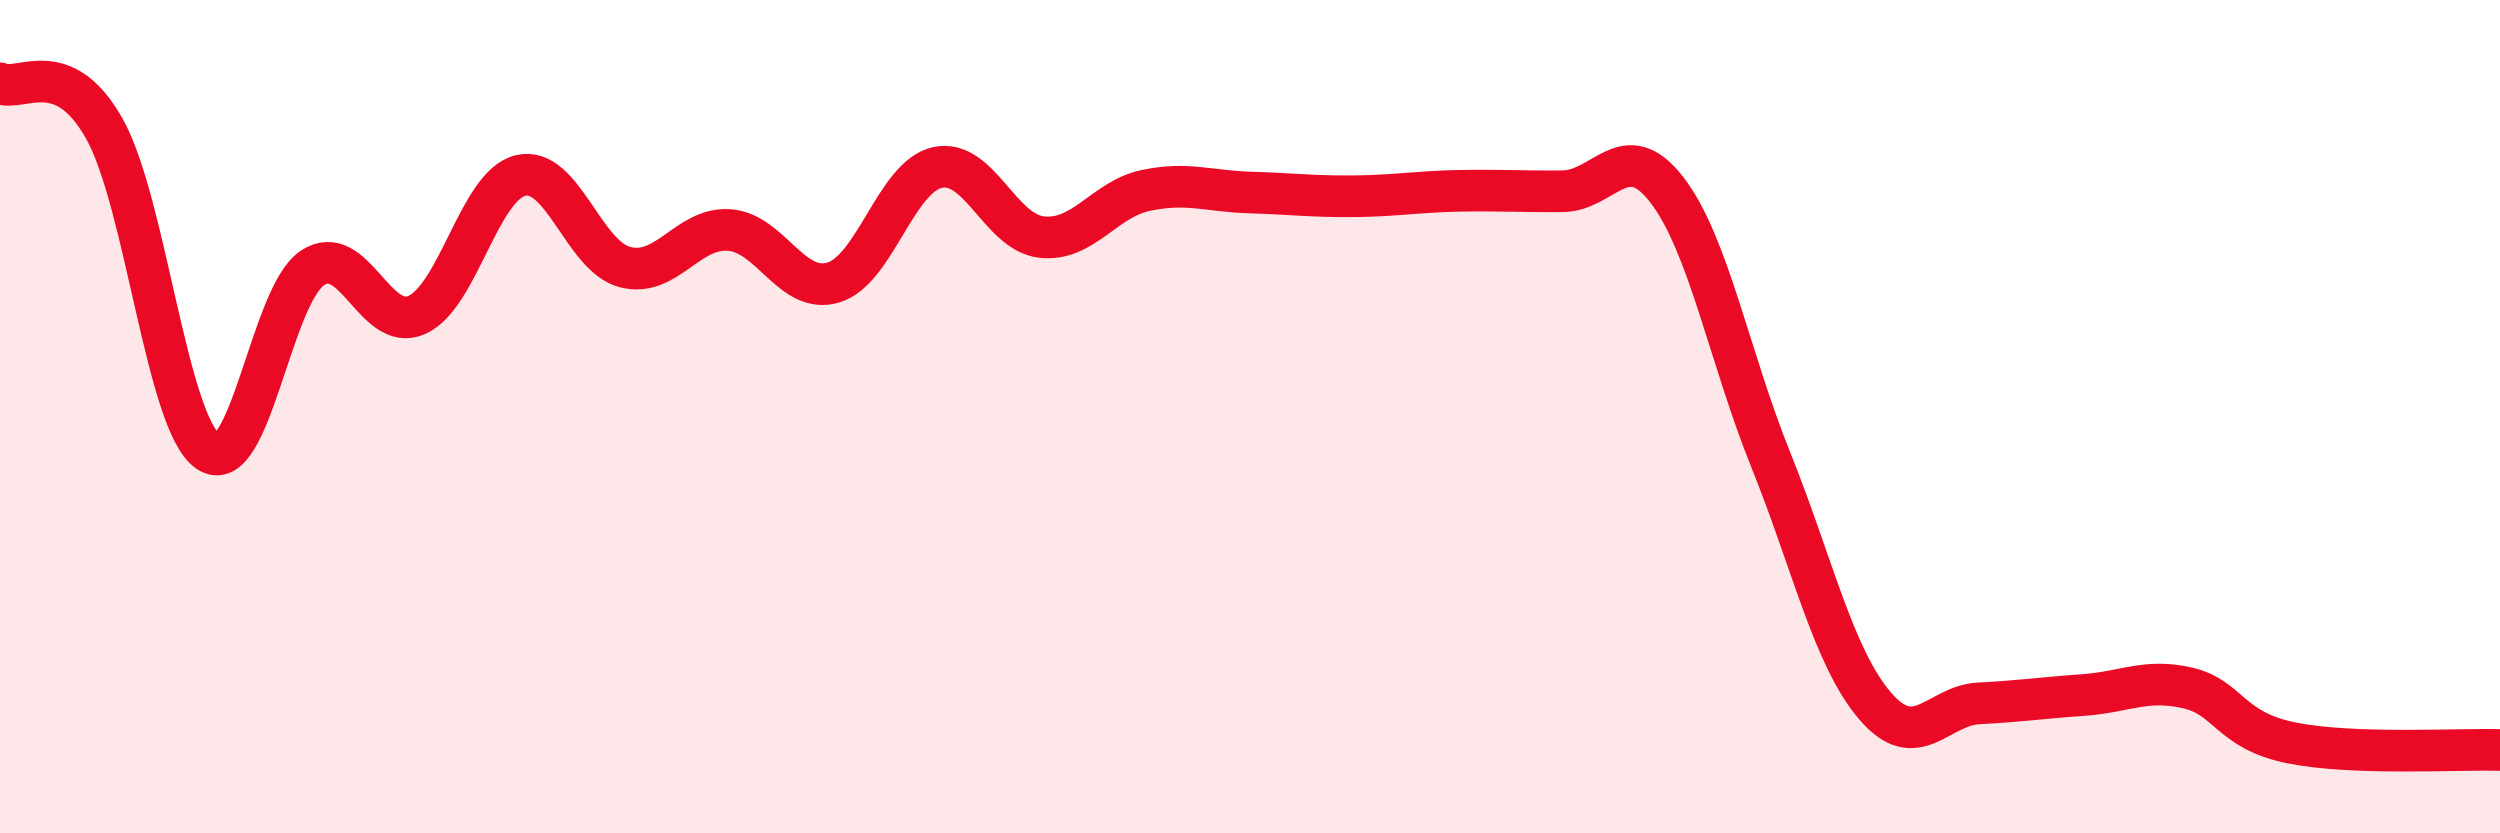 
    <svg width="60" height="20" viewBox="0 0 60 20" xmlns="http://www.w3.org/2000/svg">
      <path
        d="M 0,2 C 0.5,2.22 1.5,1.31 2.5,3.08 C 3.5,4.85 4,10.17 5,10.84 C 6,11.51 6.5,7.09 7.5,6.43 C 8.5,5.77 9,8 10,7.56 C 11,7.12 11.5,4.44 12.5,4.21 C 13.5,3.98 14,6.15 15,6.41 C 16,6.67 16.5,5.45 17.5,5.52 C 18.5,5.59 19,7.08 20,6.78 C 21,6.48 21.5,4.24 22.5,4.02 C 23.5,3.8 24,5.58 25,5.69 C 26,5.8 26.5,4.78 27.5,4.57 C 28.5,4.36 29,4.59 30,4.62 C 31,4.65 31.5,4.72 32.5,4.71 C 33.5,4.7 34,4.6 35,4.58 C 36,4.56 36.5,4.6 37.5,4.59 C 38.5,4.58 39,3.26 40,4.55 C 41,5.84 41.5,8.56 42.5,11.04 C 43.5,13.52 44,15.77 45,16.94 C 46,18.11 46.5,16.93 47.5,16.88 C 48.5,16.83 49,16.75 50,16.68 C 51,16.61 51.5,16.28 52.5,16.51 C 53.5,16.74 53.5,17.53 55,17.83 C 56.5,18.13 59,17.97 60,18L60 20L0 20Z"
        fill="#EB0A25"
        opacity="0.1"
        stroke-linecap="round"
        stroke-linejoin="round"
      />
      <path
        d="M 0,2 C 0.5,2.22 1.5,1.31 2.5,3.08 C 3.5,4.85 4,10.17 5,10.84 C 6,11.51 6.5,7.09 7.5,6.43 C 8.5,5.77 9,8 10,7.56 C 11,7.12 11.5,4.44 12.5,4.21 C 13.5,3.98 14,6.15 15,6.41 C 16,6.67 16.5,5.45 17.5,5.52 C 18.5,5.59 19,7.08 20,6.78 C 21,6.48 21.5,4.24 22.5,4.02 C 23.5,3.8 24,5.58 25,5.69 C 26,5.8 26.5,4.78 27.5,4.57 C 28.5,4.36 29,4.59 30,4.62 C 31,4.65 31.5,4.72 32.5,4.71 C 33.5,4.7 34,4.6 35,4.58 C 36,4.56 36.5,4.6 37.5,4.59 C 38.5,4.58 39,3.26 40,4.55 C 41,5.84 41.5,8.56 42.5,11.04 C 43.5,13.52 44,15.77 45,16.94 C 46,18.11 46.5,16.93 47.5,16.88 C 48.5,16.83 49,16.75 50,16.68 C 51,16.61 51.5,16.28 52.5,16.51 C 53.5,16.74 53.5,17.53 55,17.83 C 56.5,18.13 59,17.97 60,18"
        stroke="#EB0A25"
        stroke-width="1"
        fill="none"
        stroke-linecap="round"
        stroke-linejoin="round"
      />
    </svg>
  